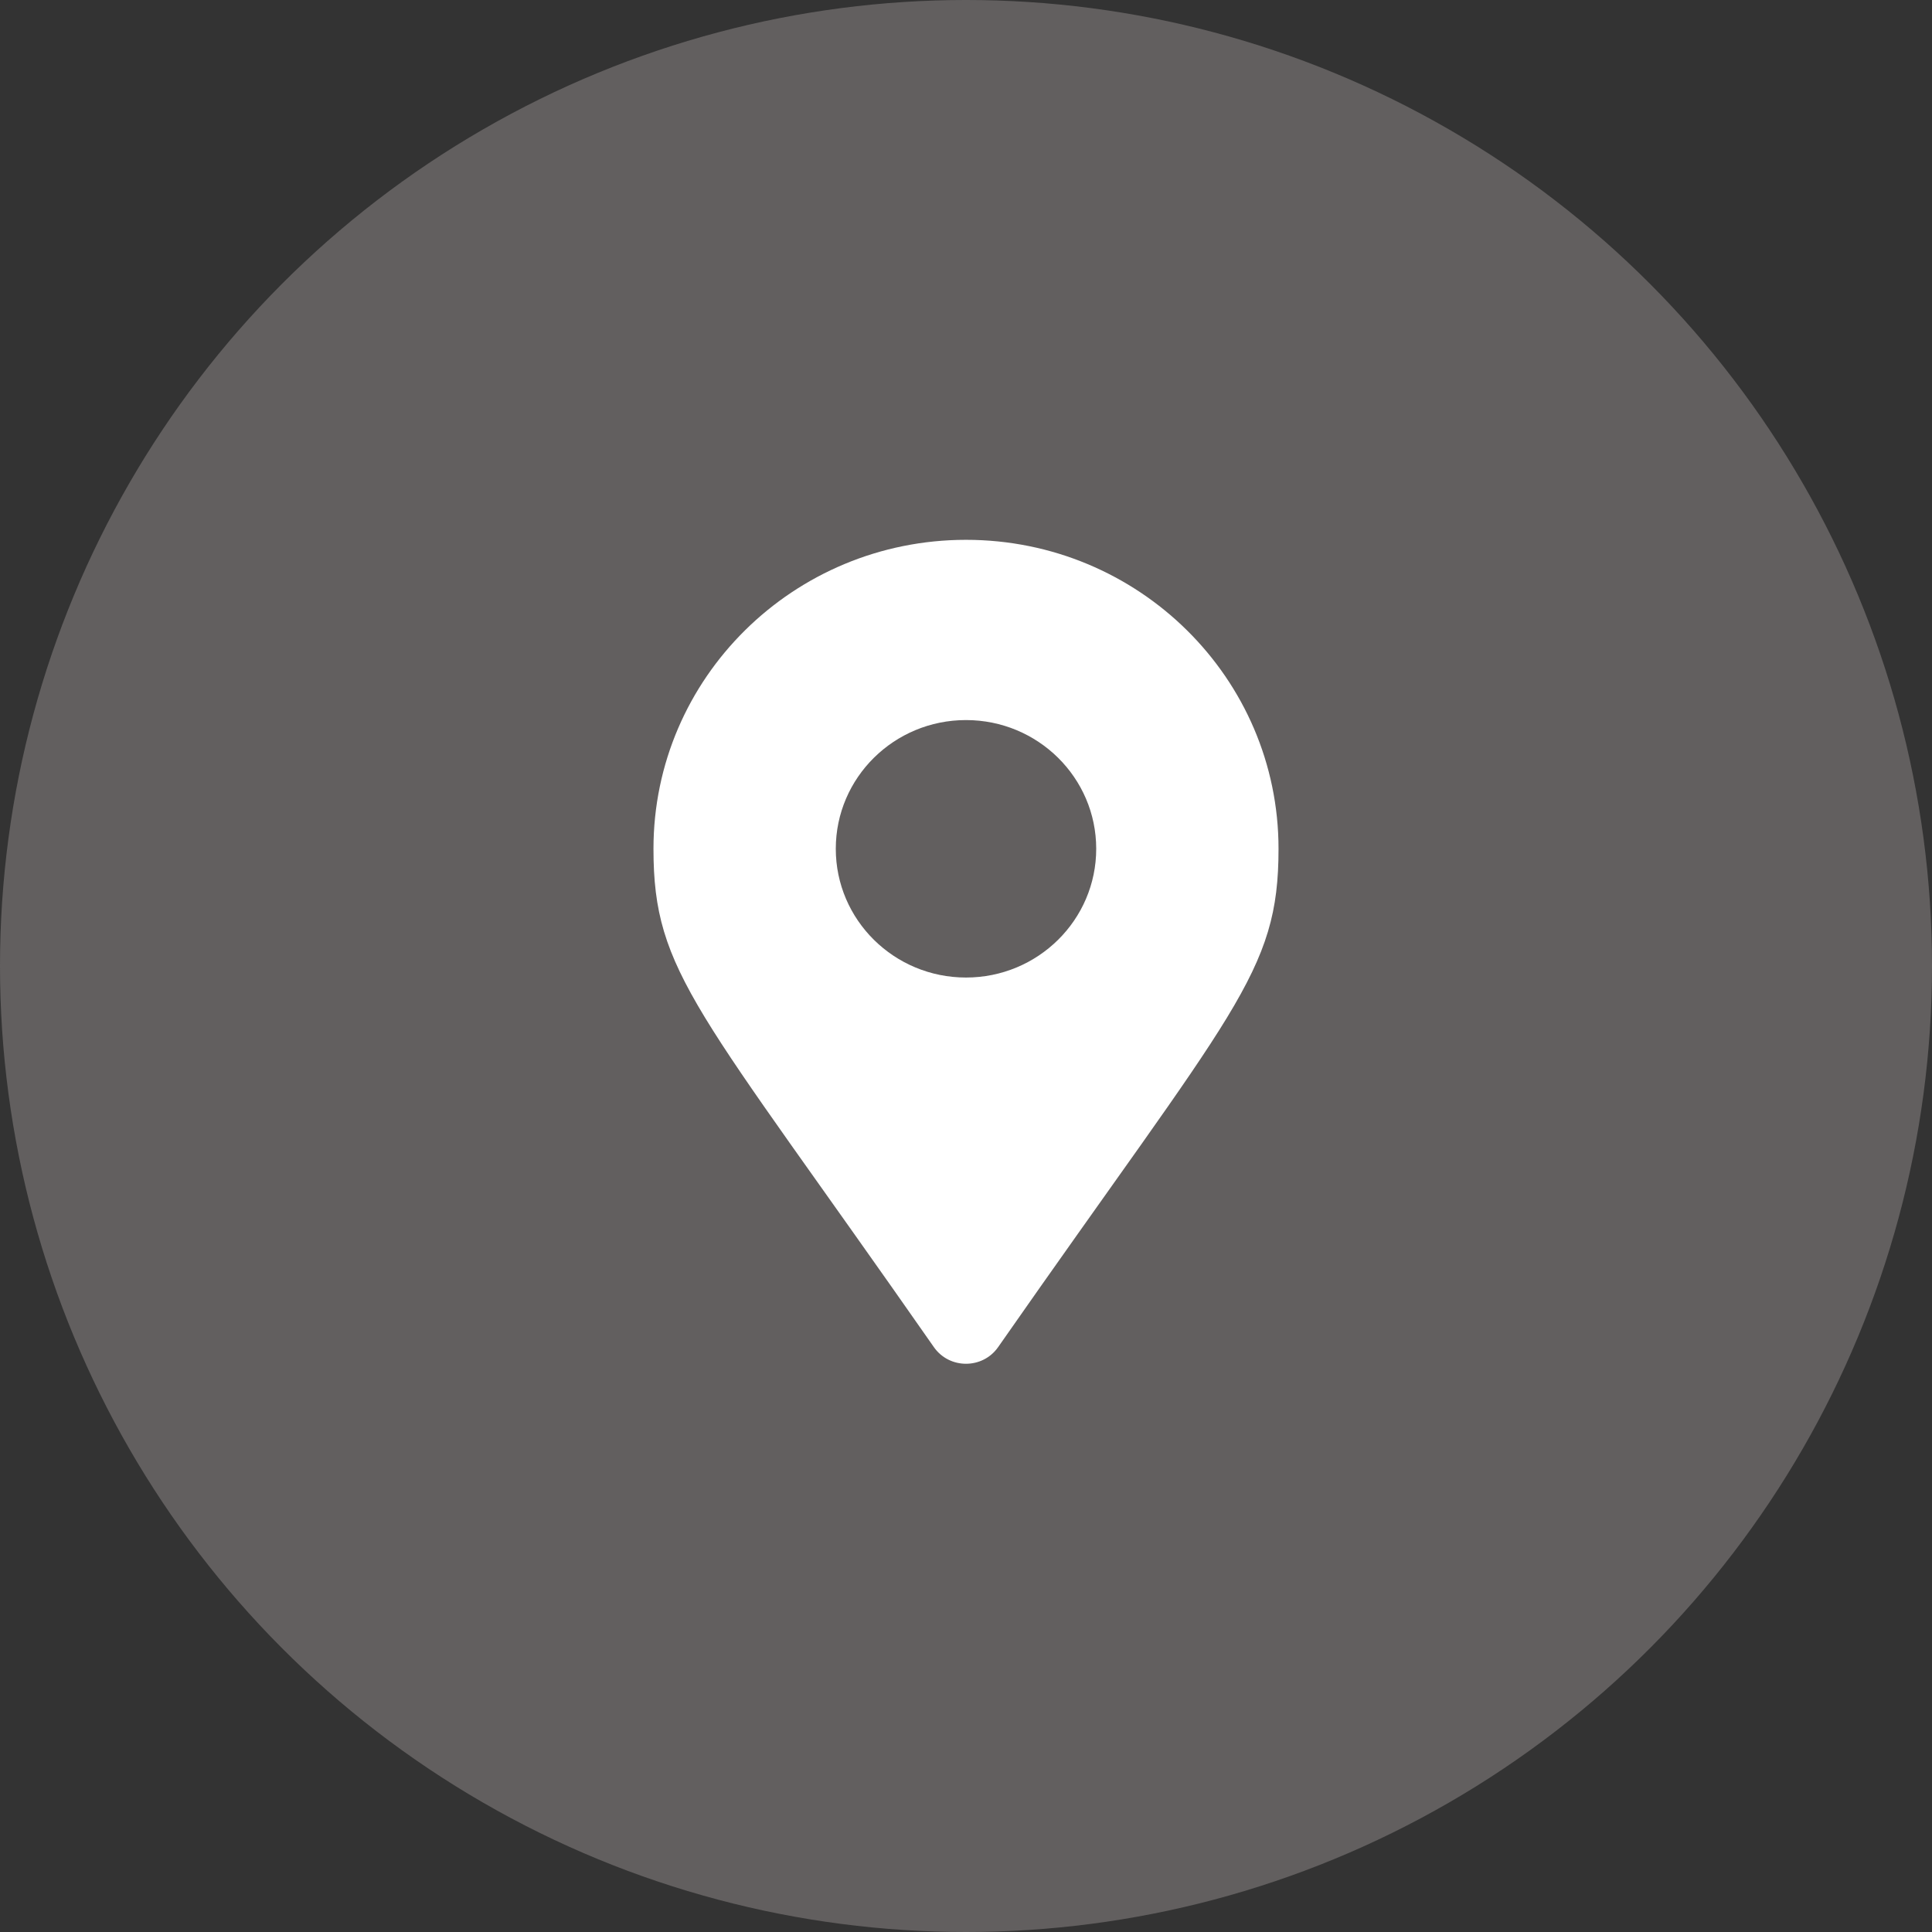 <svg width="68" height="68" viewBox="0 0 68 68" fill="none" xmlns="http://www.w3.org/2000/svg">
<rect x="0" y="0" width="68" height="68" fill="#333333" stroke="none"/>
<circle cx="34" cy="34" r="34" fill="#625F5F"/>
<path d="M32.87 47.415C24.545 35.484 23 34.26 23 29.875C23 23.869 27.925 19 34 19C40.075 19 45 23.869 45 29.875C45 34.26 43.455 35.484 35.13 47.415C34.584 48.195 33.416 48.195 32.87 47.415ZM34 34.406C36.531 34.406 38.583 32.377 38.583 29.875C38.583 27.372 36.531 25.344 34 25.344C31.469 25.344 29.417 27.372 29.417 29.875C29.417 32.377 31.469 34.406 34 34.406Z" fill="white"/>
</svg>
